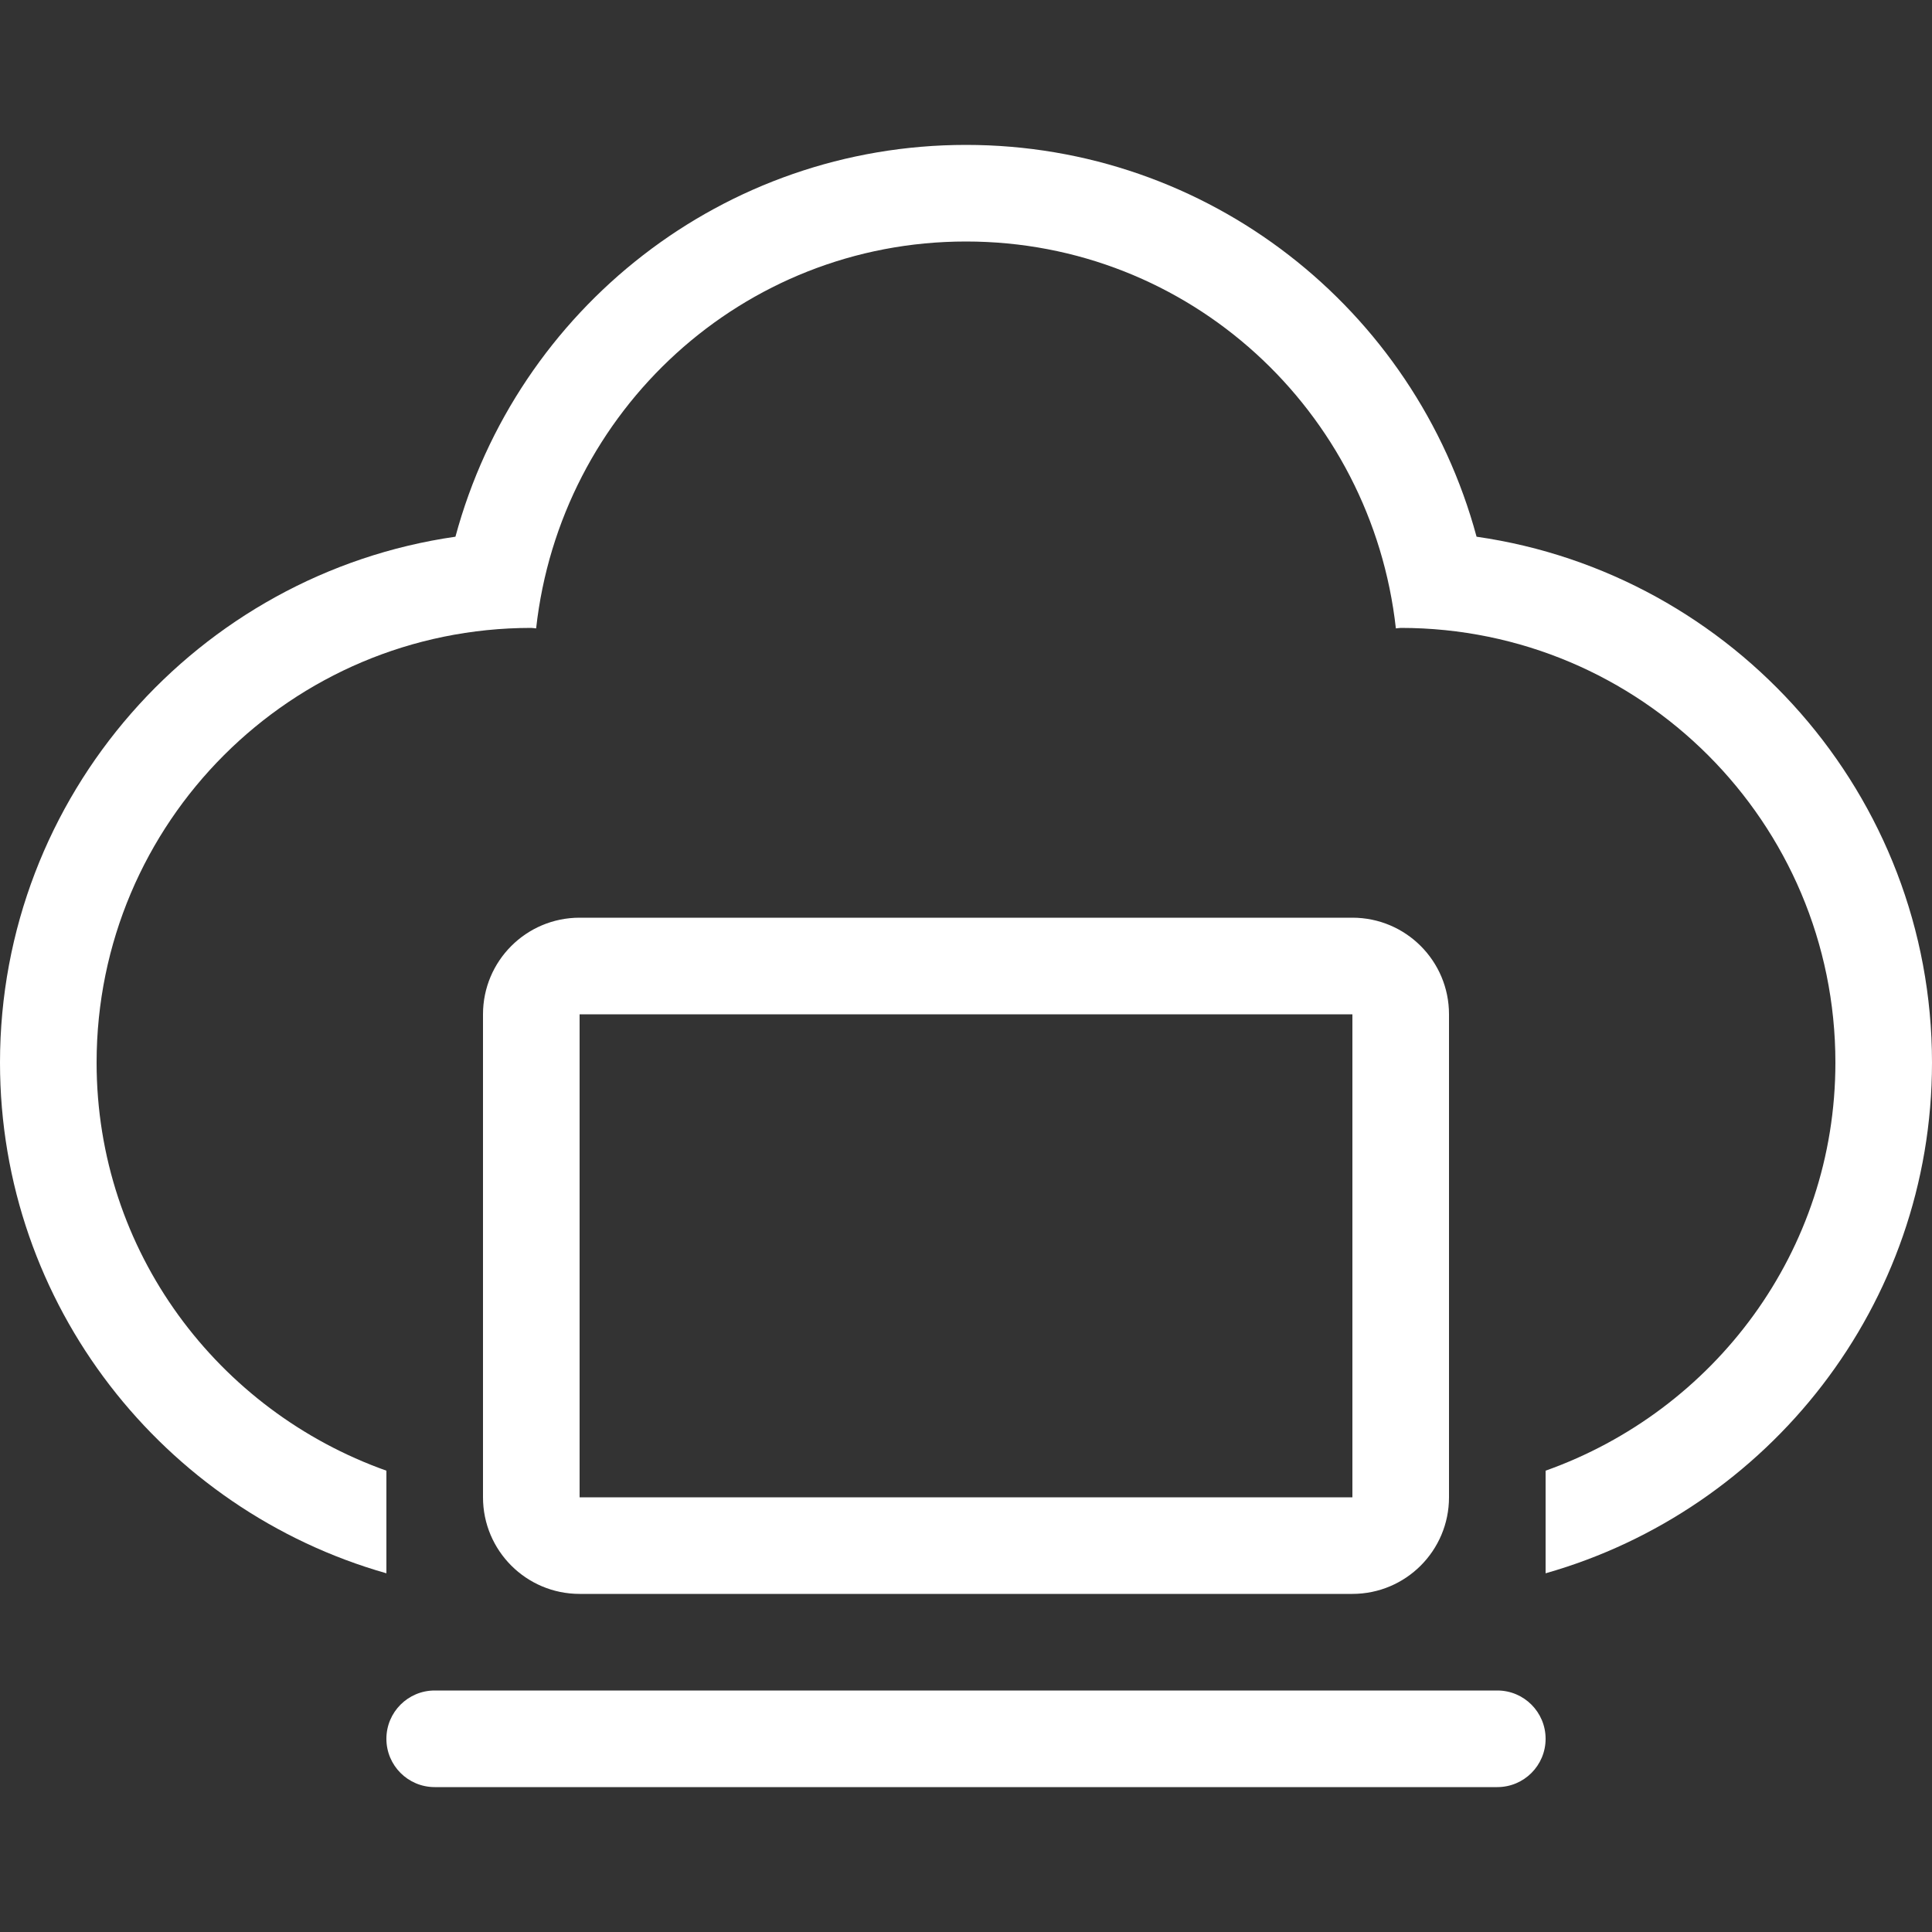 <?xml version="1.0" encoding="iso-8859-1"?>
<svg fill="#fff" height="40px" width="40px" version="1.1" id="Layer_1" xmlns="http://www.w3.org/2000/svg" xmlns:xlink="http://www.w3.org/1999/xlink" 
	 viewBox="0 0 512 512" xml:space="preserve">
<rect x="0" y="0" width="512" height="512" fill="#333333" stroke="none"/>
<g>
	<g>
		<path d="M358.4,243.2H153.6c-14.14,0-25.6,11.46-25.6,25.6v128c0,14.14,11.46,25.6,25.6,25.6h204.8c14.14,0,25.6-11.46,25.6-25.6
			v-128C384,254.66,372.54,243.2,358.4,243.2z M358.4,396.8H153.6v-128h204.8V396.8z"/>
	</g>
</g>
<g>
	<g>
		<path d="M396.8,448H115.2c-7.074,0-12.8,5.726-12.8,12.8c0,7.074,5.726,12.8,12.8,12.8h281.6c7.074,0,12.8-5.726,12.8-12.8
			C409.6,453.726,403.874,448,396.8,448z"/>
	</g>
</g>
<g>
	<g>
		<path d="M391.305,142.234C374.972,81.749,320.162,38.4,256,38.4S137.028,81.749,120.695,142.234C52.54,152.013,0,210.782,0,281.6
			c0,64.316,43.392,118.571,102.4,135.339v-27.196C57.762,373.879,25.6,331.682,25.6,281.6c0-63.625,51.576-115.2,115.2-115.2
			c0.435,0,0.845,0.119,1.28,0.128C148.463,108.945,196.719,64,256,64s107.537,44.945,113.92,102.528
			c0.435-0.009,0.845-0.128,1.28-0.128c63.625,0,115.2,51.575,115.2,115.2c0,50.082-32.162,92.279-76.8,108.143v27.196
			C468.608,400.171,512,345.907,512,281.6C512,210.782,459.46,152.013,391.305,142.234z"/>
	</g>
</g>
</svg>